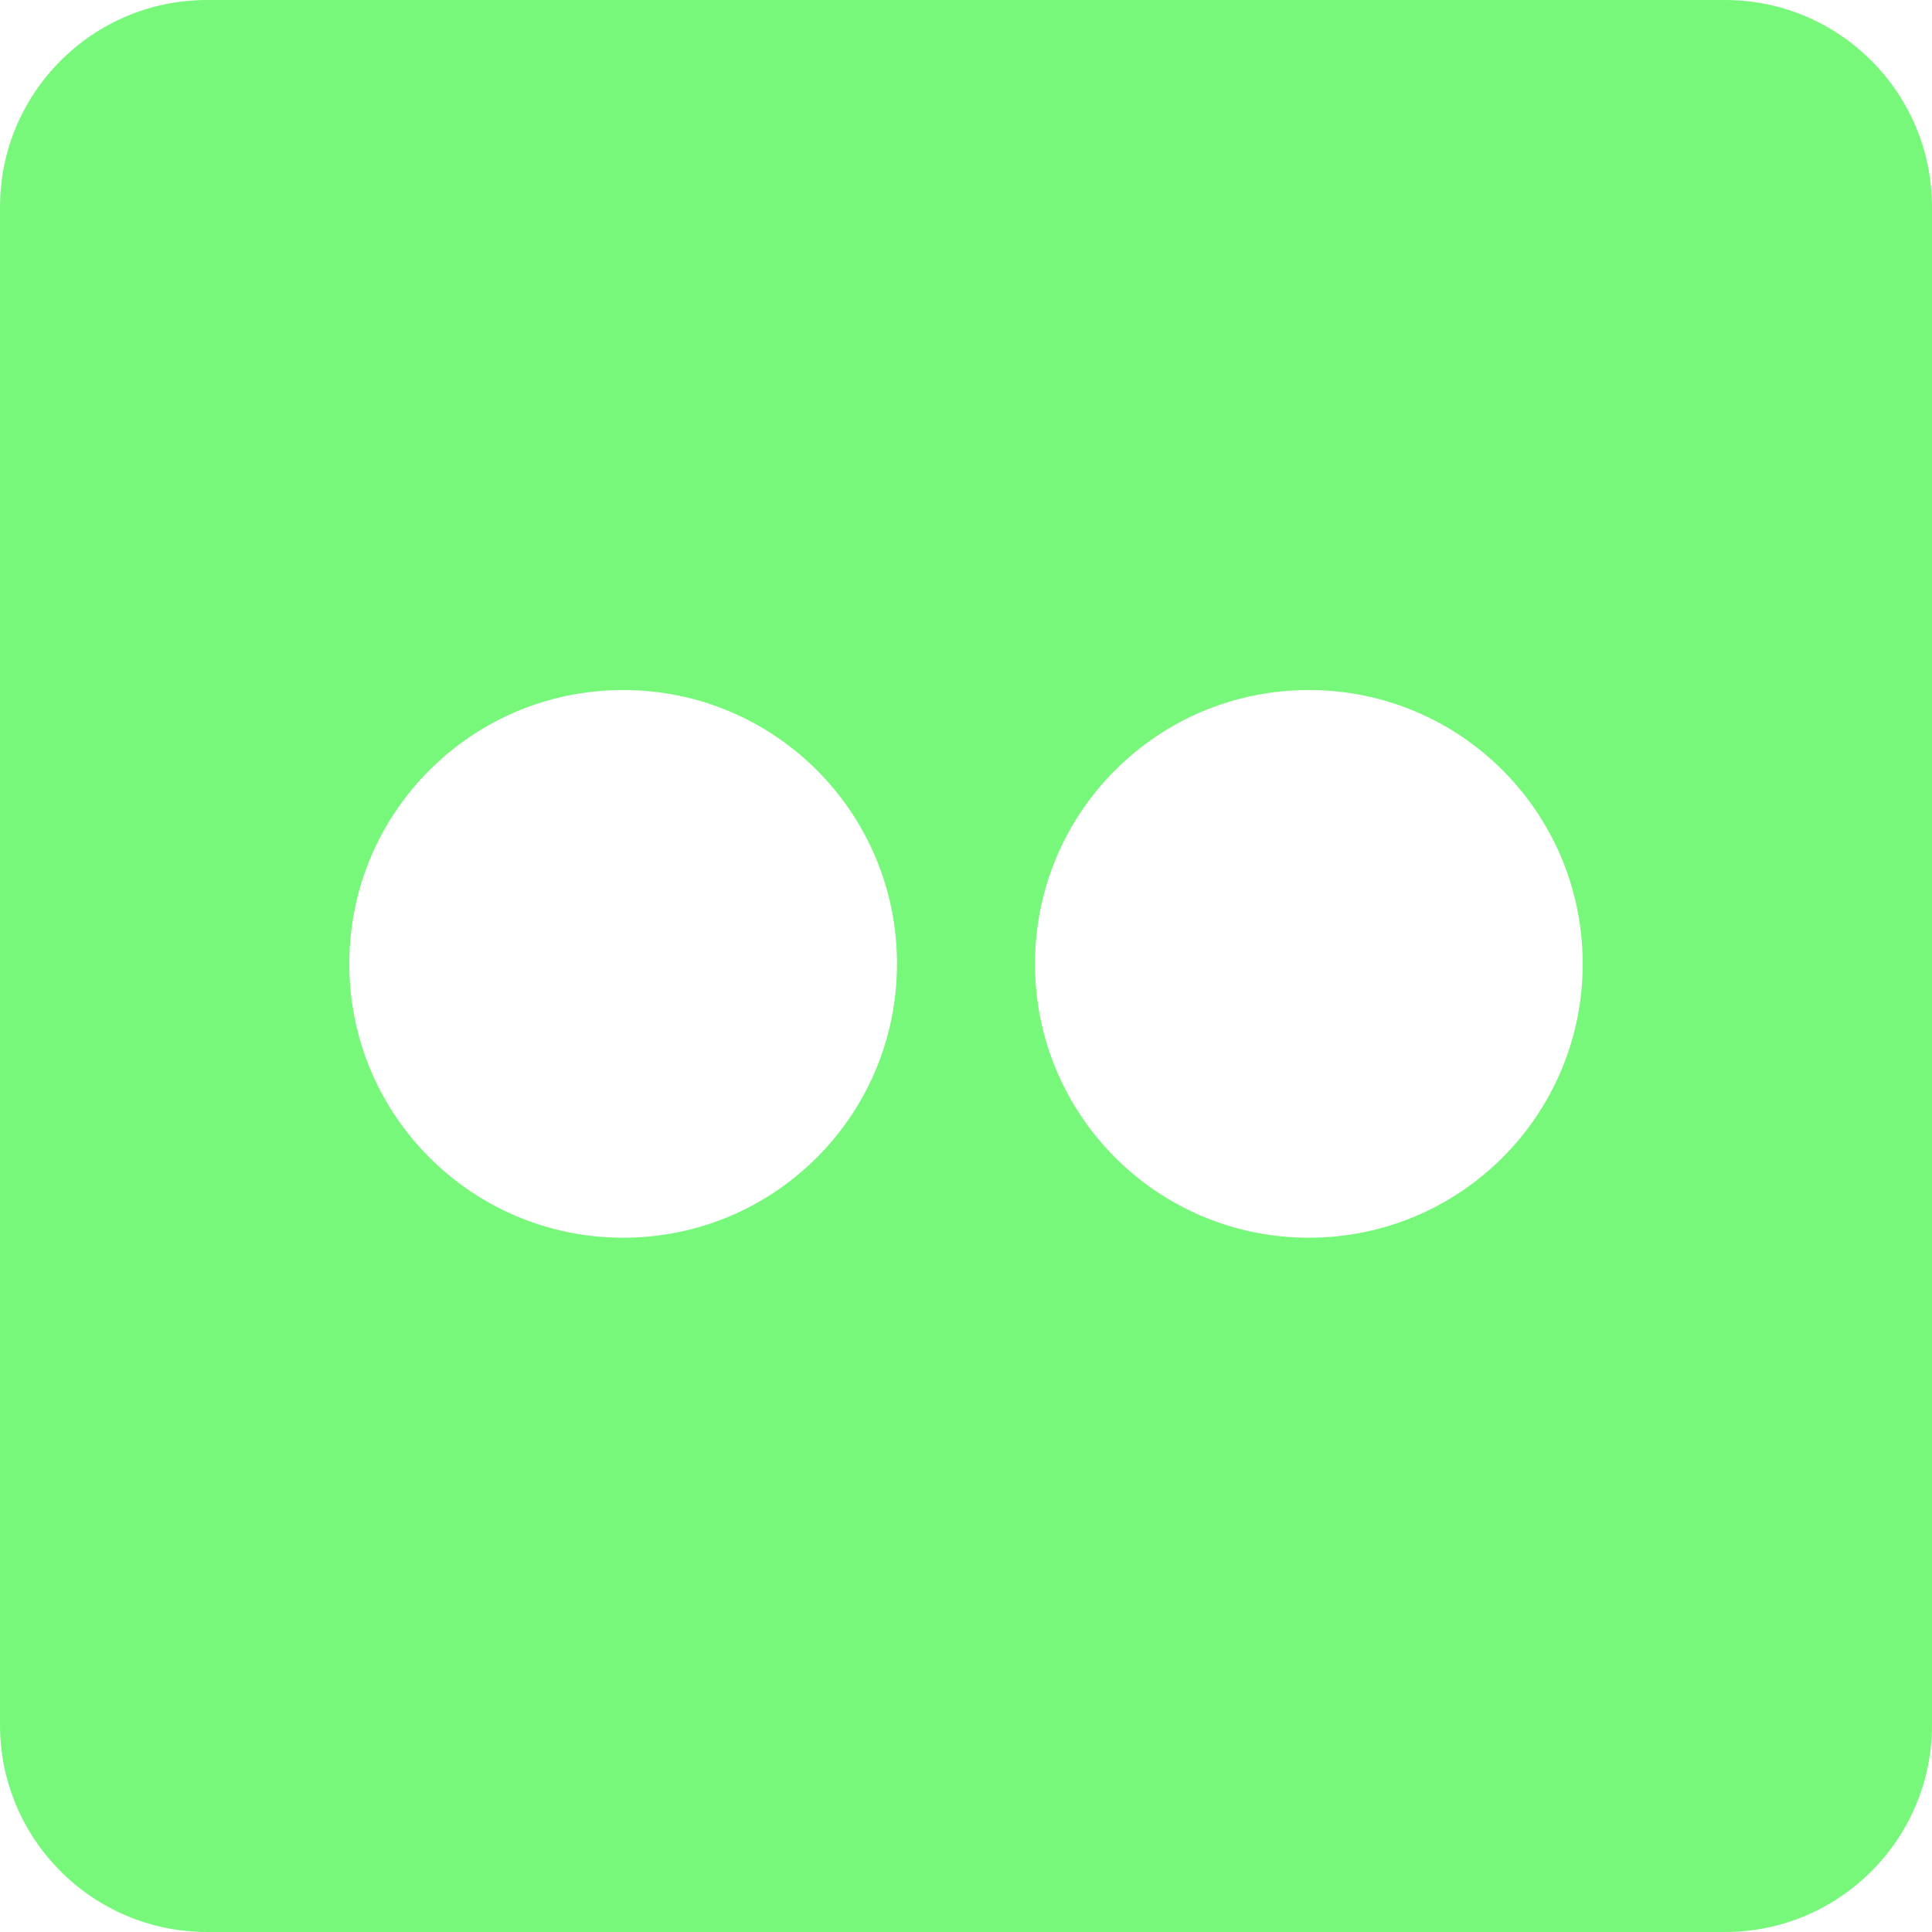 <svg xmlns="http://www.w3.org/2000/svg" width="25" height="25" viewBox="0 0 25 25" fill="none"><path id="Vector" d="M22.321 0H2.679C1.2 0 0 1.2 0 2.679V22.321C0 23.8 1.2 25 2.679 25H22.321C23.8 25 25 23.8 25 22.321V2.679C25 1.2 23.8 0 22.321 0ZM8.064 16.016C6.105 16.016 4.52 14.431 4.52 12.472C4.52 10.513 6.105 8.929 8.064 8.929C10.022 8.929 11.607 10.513 11.607 12.472C11.607 14.431 10.022 16.016 8.064 16.016ZM16.936 16.016C14.978 16.016 13.393 14.431 13.393 12.472C13.393 10.513 14.978 8.929 16.936 8.929C18.895 8.929 20.48 10.513 20.48 12.472C20.48 14.431 18.895 16.016 16.936 16.016Z" fill="#78F87B"></path></svg>